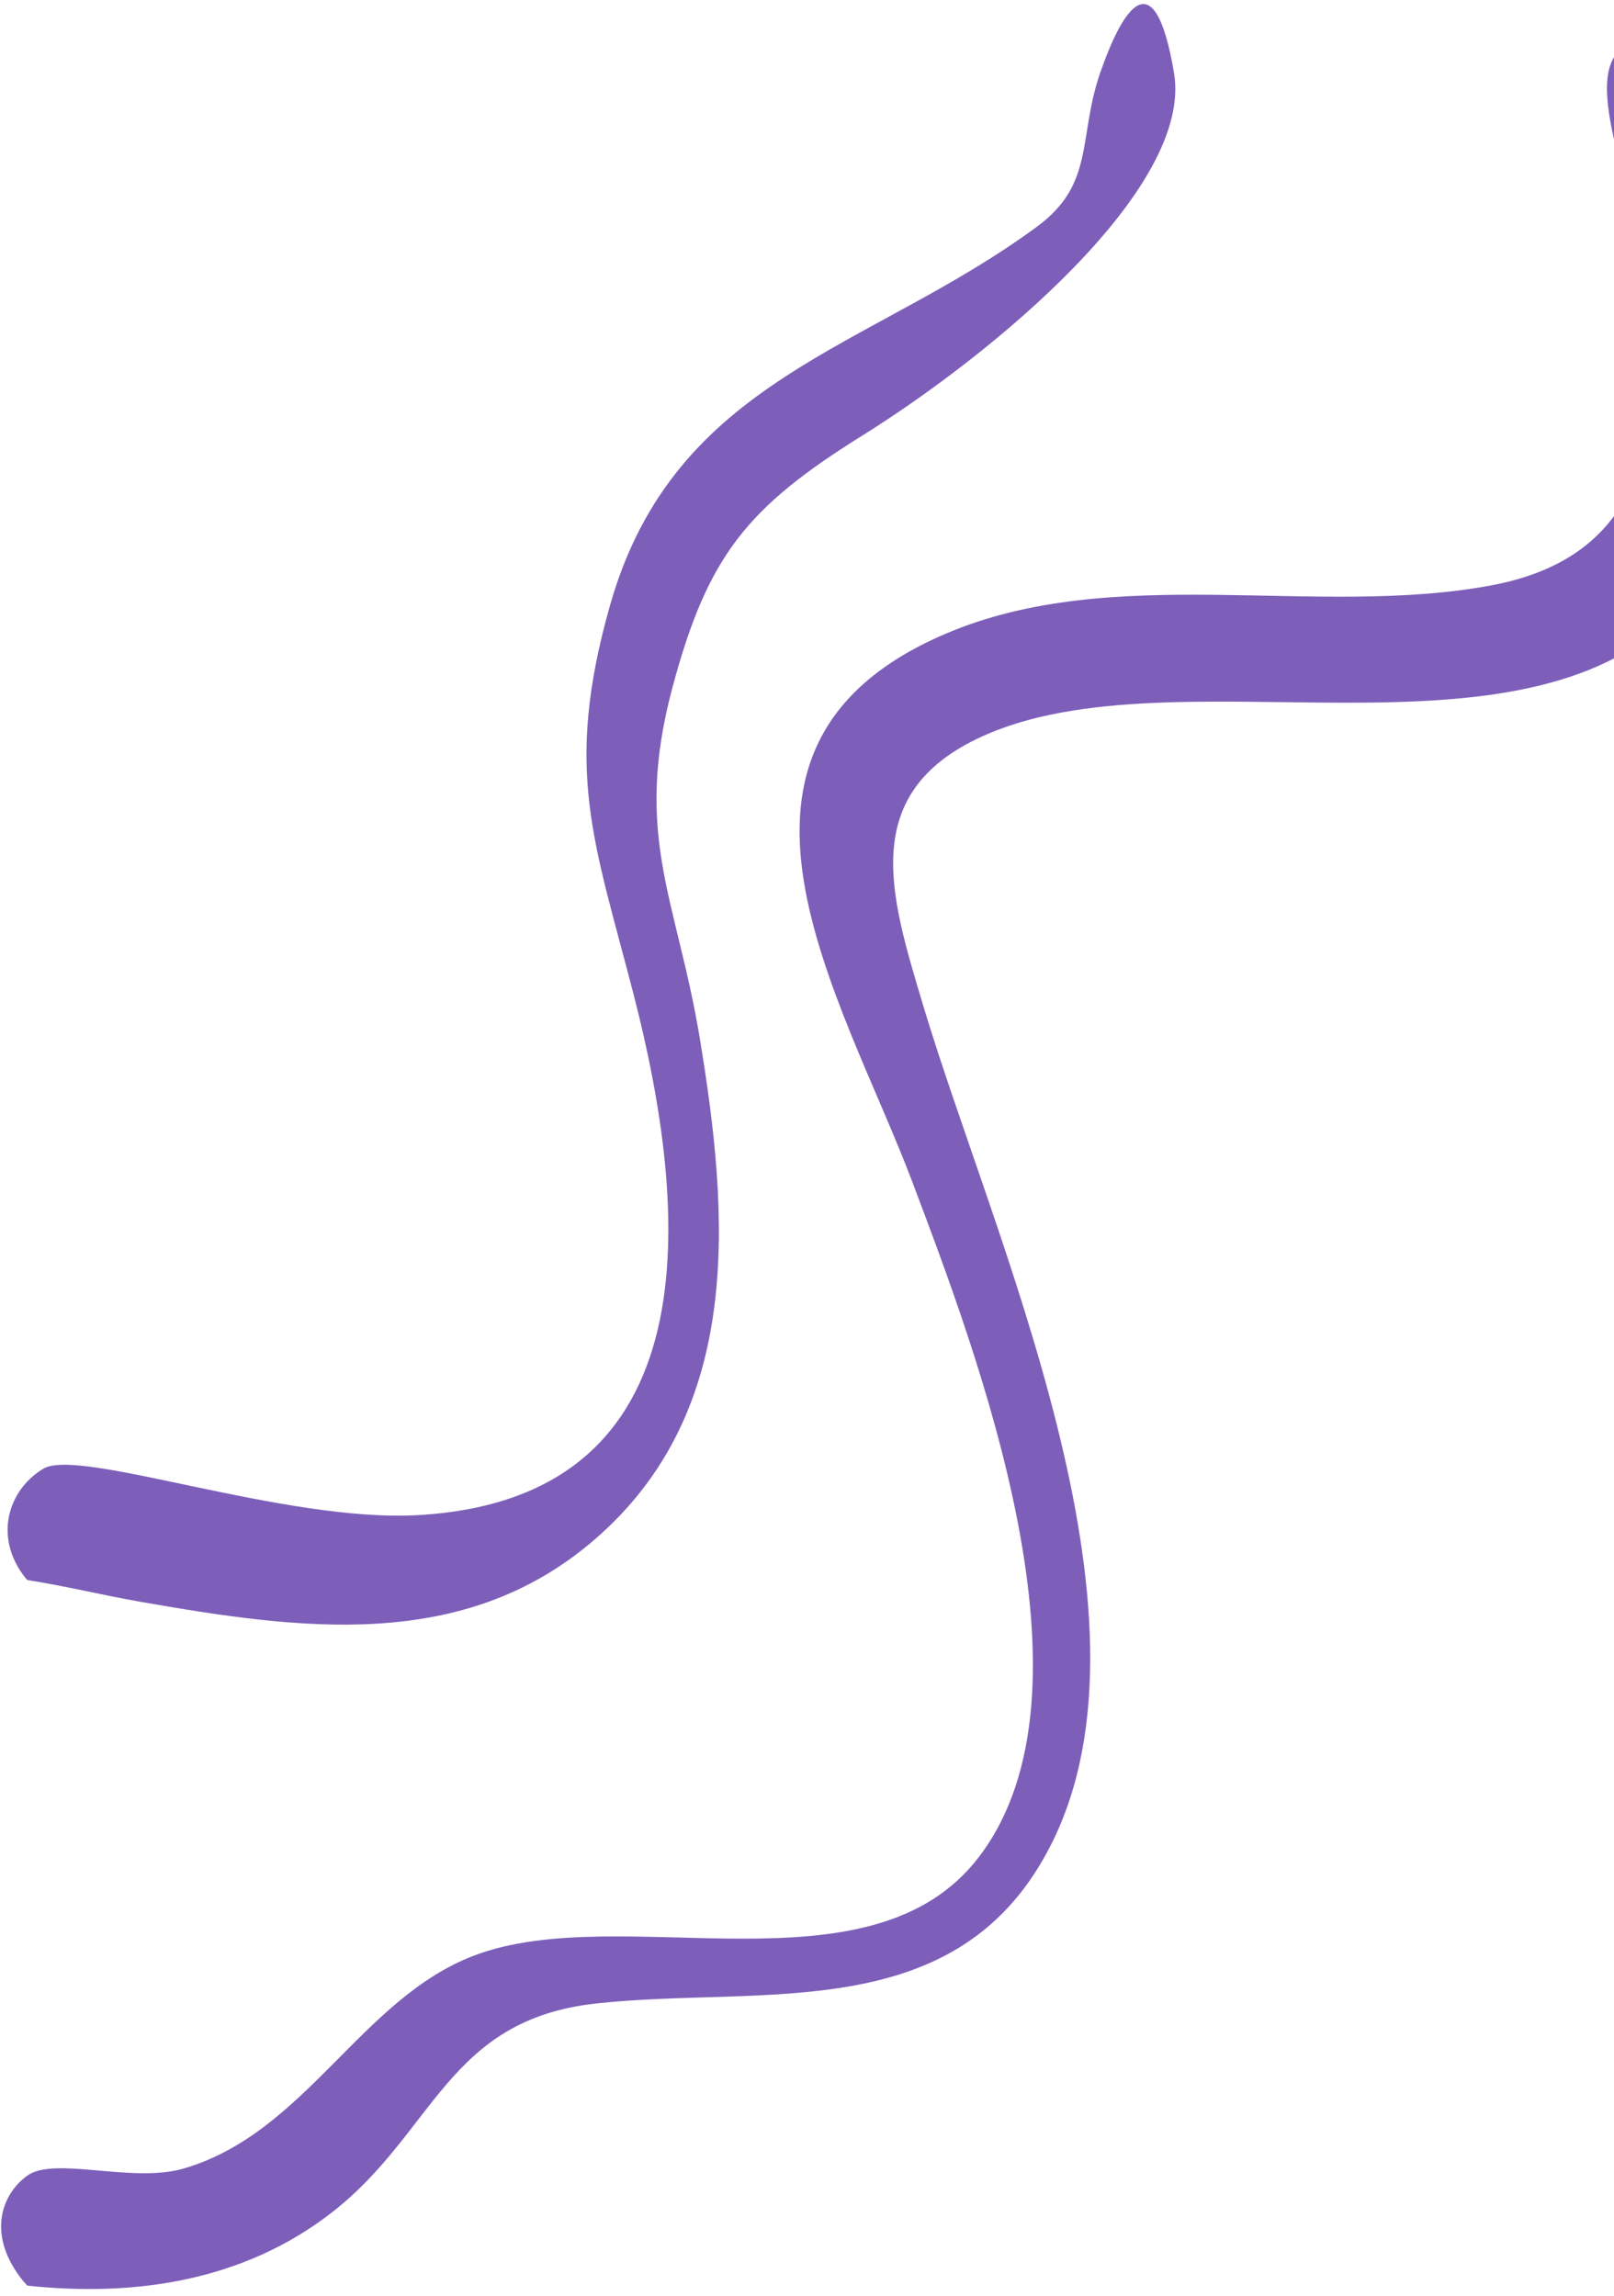 <svg width="201" height="286" viewBox="0 0 201 286" fill="none" xmlns="http://www.w3.org/2000/svg">
<path d="M212.306 9.066C214.396 15.339 224.018 54.487 212.037 72.251C194.489 98.241 148.547 80.585 123.107 91.376C106.568 98.402 110.856 111.487 115 125.342C123.666 154.237 145.357 200.859 130.962 229.627C119.449 252.642 95.055 247.265 74.282 249.542C55.689 251.567 54.175 265.549 41.384 275.533C30.484 284.047 16.971 286.144 3.405 284.692L2.921 284.16C-1.687 278.497 0.106 273.376 3.388 270.998C6.775 268.542 16.431 271.965 22.827 270.119C38.087 265.691 44.898 248.95 59.058 243.573C77.435 236.6 108.442 249.058 121.954 231.241C137.646 210.556 121.846 169.025 113.595 147.157C104.911 124.195 84.93 93.025 117.684 78.972C138.728 69.938 163.969 77.018 185.805 72.895C204.686 69.328 206.974 54.595 205.587 37.728C204.794 28.049 199.083 15.339 200.29 9.066C201.497 2.793 210.216 2.793 212.306 9.066ZM146.204 9.066C148.636 23.406 123.701 44.073 107.36 54.272C93.055 63.198 88.137 69.204 83.741 85.64C78.823 104.066 84.245 111.9 87.128 129.197C90.785 151.298 92.713 175.603 74.102 191.717C57.725 205.913 37.258 202.956 17.476 199.514C12.774 198.69 8.125 197.543 3.405 196.808L3.19 196.569C-0.844 191.528 0.971 185.581 5.405 182.934C9.909 180.246 35.348 189.638 51.977 188.724C89.019 186.663 85.795 150.616 78.93 123.962C73.976 104.747 70.157 95.947 75.958 75.441C84.011 46.977 108.333 43.607 129.196 28.192C136.385 22.868 134.223 17.132 137.015 9.066C139.808 1 143.772 -5.273 146.204 9.066Z" fill="#7D5FBA"/>
</svg>
